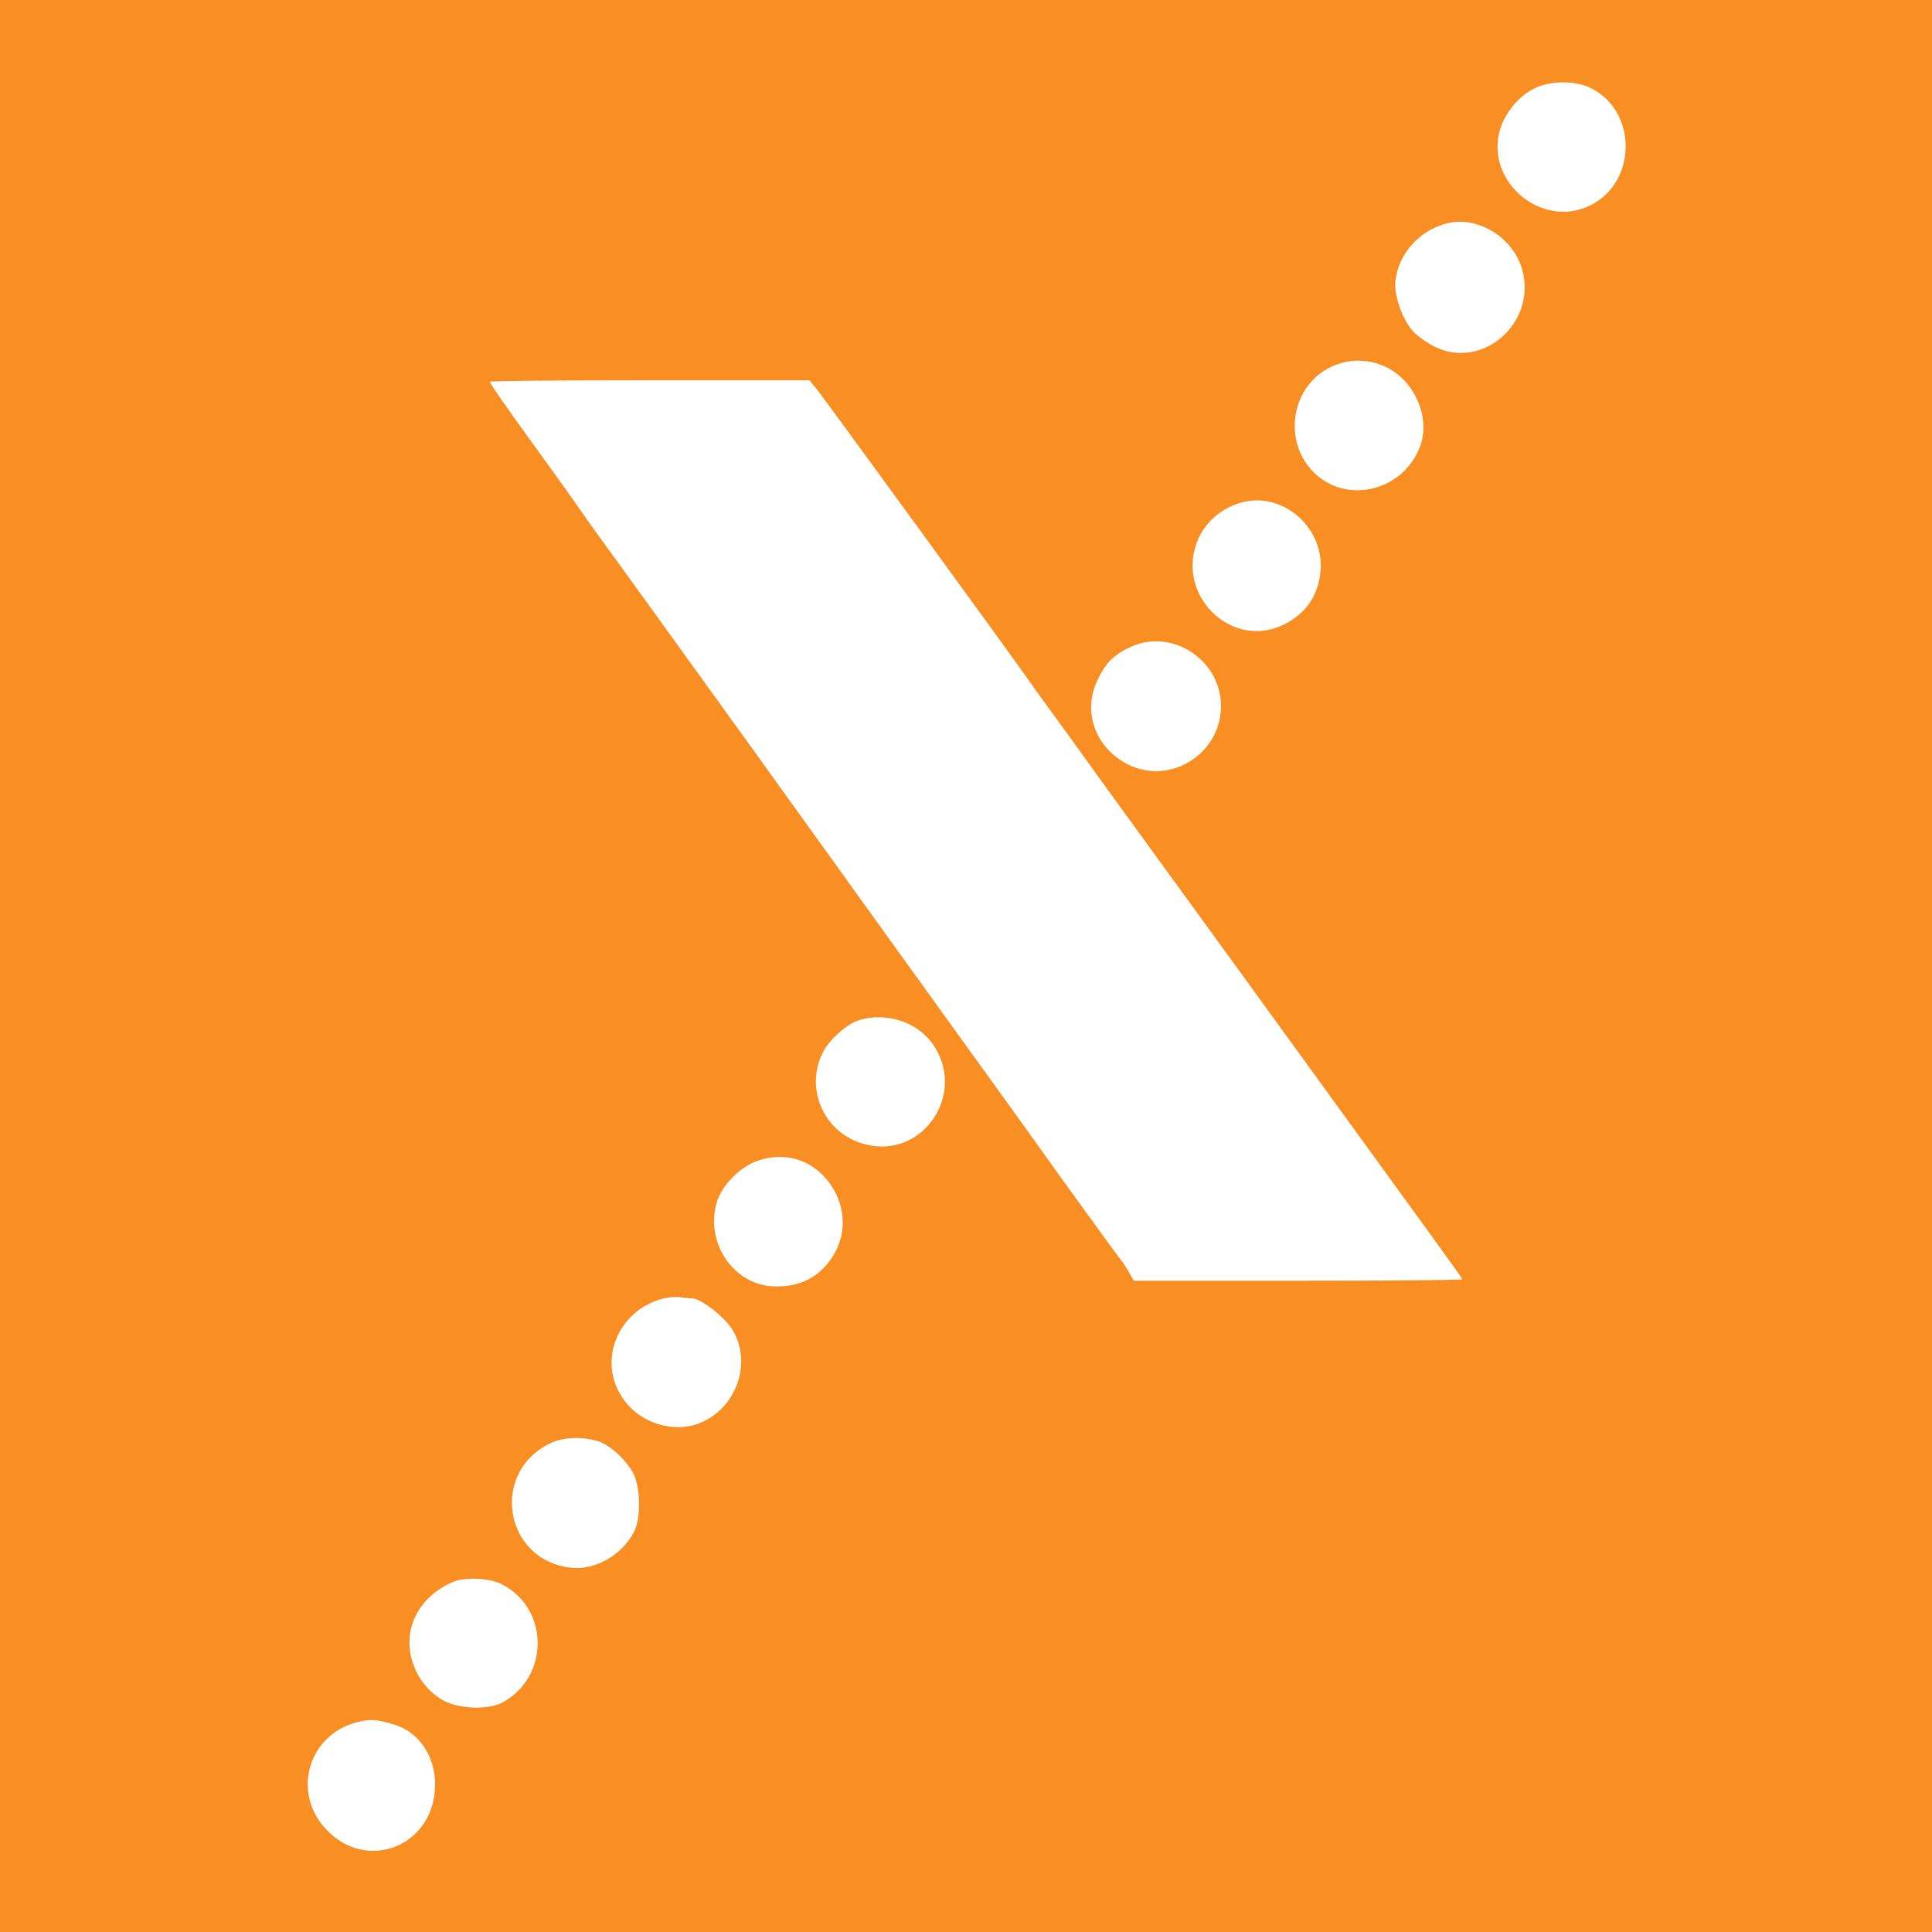 <svg width="500" height="500" viewBox="0 0 500 500" fill="none" xmlns="http://www.w3.org/2000/svg">
<rect width="500" height="500" fill="#F98E22"/>
<path d="M397.438 22.722C393.328 24.584 389.605 28.926 388.209 33.502C384.254 47.073 399.144 59.481 411.785 53.045C424.115 46.685 423.573 27.763 410.854 22.412C406.977 20.861 401.238 20.939 397.438 22.722Z" fill="white"/>
<path d="M374.948 57.698C367.736 59.249 361.997 65.375 361.144 72.587C360.679 76.31 362.928 82.746 365.72 85.771C366.961 87.089 369.597 88.95 371.614 89.881C384.022 95.697 397.748 83.289 393.948 69.796C391.699 61.653 382.859 55.992 374.948 57.698Z" fill="white"/>
<path d="M344.704 94.844C334.234 99.575 331.753 113.999 339.973 122.22C348.271 130.517 362.618 127.26 367.271 116.171C369.675 110.509 368.046 103.375 363.393 98.412C358.585 93.371 351.063 91.897 344.704 94.844Z" fill="white"/>
<path d="M126.787 98.799C126.632 99.032 131.595 106.167 137.799 114.697C144.003 123.228 149.742 131.293 150.672 132.689C151.603 134.085 155.636 139.668 159.591 145.097C163.546 150.525 172.697 163.244 179.909 173.248C187.121 183.252 193.558 192.17 194.178 193.023C194.799 193.876 201.313 202.95 208.68 213.186C229.464 242.113 242.415 260.104 251.333 272.435C255.831 278.639 266.3 293.141 274.52 304.696C282.818 316.173 289.798 325.79 290.031 326.022C290.341 326.255 291.194 327.573 291.969 328.892L293.443 331.451H335.94C359.283 331.451 378.438 331.296 378.438 331.063C378.438 330.83 371.614 321.369 363.316 309.969C355.018 298.492 347.728 288.488 347.108 287.635C340.051 277.863 303.524 227.533 295.149 216.056C289.1 207.758 282.663 198.839 280.725 196.125C278.786 193.411 275.141 188.37 272.582 184.88C270.023 181.391 267.153 177.436 266.223 176.04C261.957 169.913 213.101 102.832 211.394 100.738L209.456 98.412H168.276C145.632 98.412 126.942 98.567 126.787 98.799Z" fill="white"/>
<path d="M322.214 129.82C316.863 130.983 312.365 134.55 310.194 139.281C303.757 153.395 318.337 168.362 332.141 161.693C337.957 158.823 341.214 154.17 341.757 147.734C342.687 136.877 332.606 127.648 322.214 129.82Z" fill="white"/>
<path d="M292.59 167.432C288.014 169.525 285.92 171.774 283.749 176.66C280.259 184.648 283.671 193.566 291.737 197.754C303.292 203.648 316.941 194.419 315.932 181.391C315.002 169.991 302.671 162.701 292.59 167.432Z" fill="white"/>
<path d="M222.407 263.982C219.382 264.912 215.117 268.557 213.256 271.814C207.905 281.431 213.178 293.451 223.958 296.165C238.925 300.043 250.402 282.827 241.329 270.108C237.296 264.447 229.386 261.888 222.407 263.982Z" fill="white"/>
<path d="M196.66 300.198C191.774 301.671 186.733 306.635 185.415 311.443C182.623 321.369 189.448 331.916 199.297 332.847C204.648 333.312 209.456 331.839 212.79 328.504C219.925 321.602 219.847 310.9 212.635 303.843C208.37 299.733 202.786 298.414 196.66 300.198Z" fill="white"/>
<path d="M171.766 336.026C159.901 338.973 154.472 352.234 161.219 361.928C165.562 368.365 174.403 371.079 181.305 368.21C190.611 364.332 194.643 352.777 189.68 344.324C187.741 340.99 181.615 336.181 179.211 336.026C178.513 336.026 177.117 335.871 176.031 335.716C174.946 335.561 173.084 335.716 171.766 336.026Z" fill="white"/>
<path d="M142.84 373.328C126.632 380.618 130.277 403.961 147.958 405.744C154.162 406.365 160.987 402.41 164.089 396.438C165.795 393.259 165.795 385.659 164.166 381.859C162.693 378.602 158.66 374.569 155.48 373.251C151.758 371.777 146.252 371.777 142.84 373.328Z" fill="white"/>
<path d="M117.248 409.389C108.485 413.189 104.22 421.332 106.624 429.707C107.942 434.05 110.424 437.385 114.224 439.789C118.101 442.27 126.089 442.658 129.966 440.642C142.219 434.05 142.219 416.369 129.889 410.009C126.787 408.381 120.428 408.071 117.248 409.389Z" fill="white"/>
<path d="M92.199 445.76C79.869 449.017 75.526 463.674 84.134 473.136C94.758 485.001 112.75 477.711 112.595 461.658C112.595 454.446 108.33 448.242 102.203 446.381C97.395 444.907 95.767 444.83 92.199 445.76Z" fill="white"/>
</svg>
